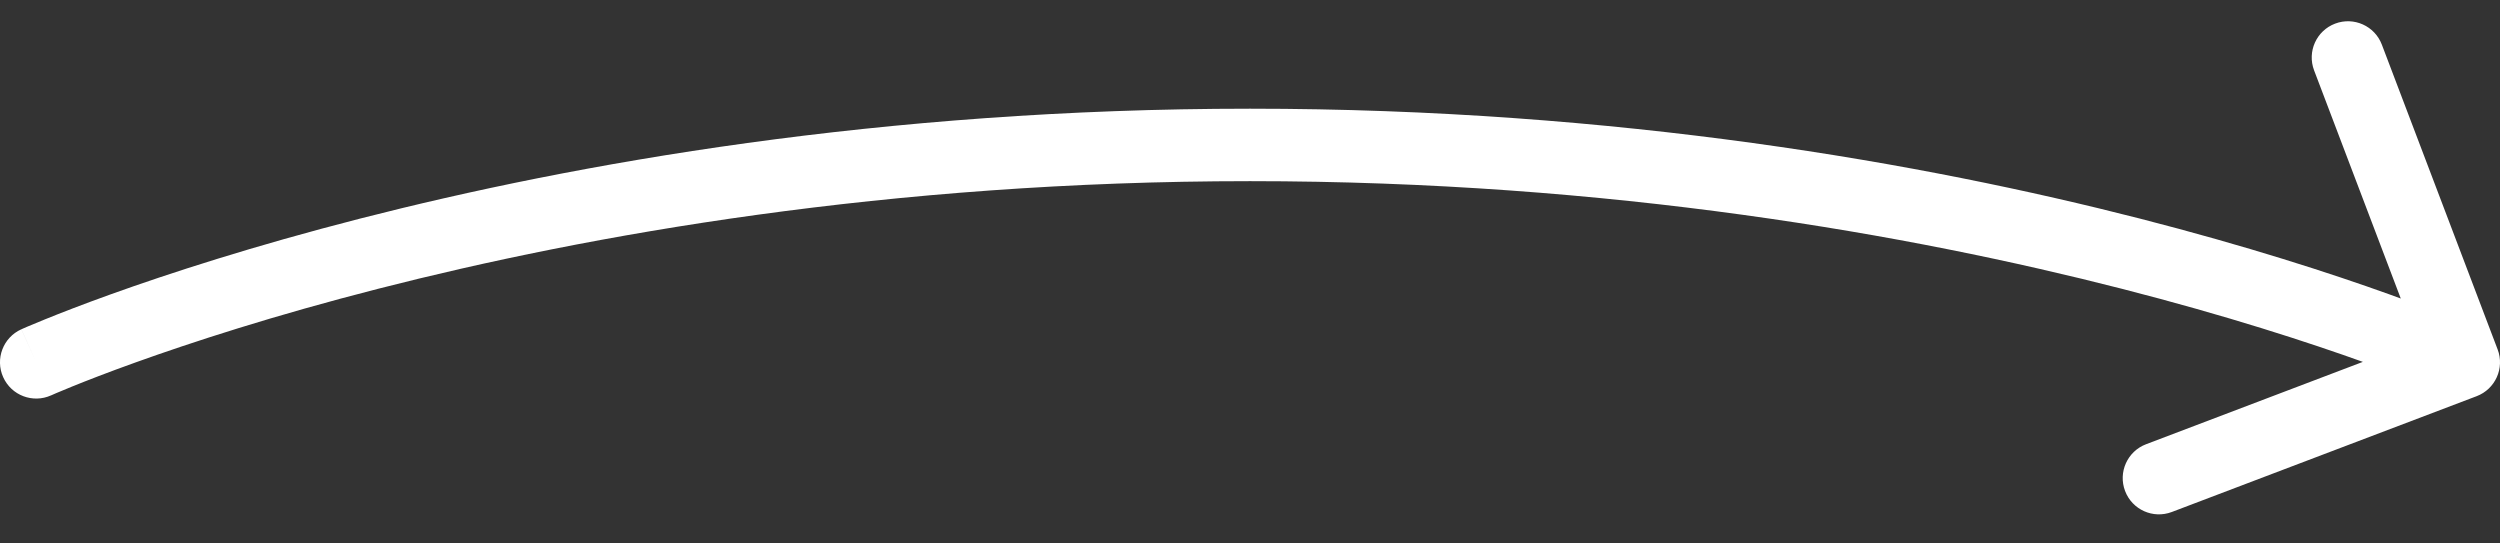 <svg xmlns="http://www.w3.org/2000/svg" width="100%" height="100%" viewBox="0 0 69 15" fill="none"><rect x="0" y="0" width="69" height="15" fill="#333333" stroke="none"/><path d="M0.59 9.088C0.086 9.314 -0.139 9.906 0.088 10.41C0.314 10.914 0.906 11.139 1.41 10.912L0.59 9.088ZM68.355 10.935C68.871 10.739 69.131 10.161 68.935 9.645L65.739 1.232C65.543 0.715 64.965 0.456 64.449 0.652C63.932 0.848 63.673 1.425 63.869 1.942L66.71 9.42L59.231 12.261C58.715 12.457 58.456 13.035 58.652 13.551C58.848 14.068 59.425 14.327 59.942 14.131L68.355 10.935ZM1 10C1.41 10.912 1.41 10.912 1.41 10.912C1.41 10.912 1.409 10.912 1.41 10.912C1.41 10.912 1.41 10.912 1.41 10.912C1.411 10.912 1.413 10.911 1.416 10.91C1.421 10.907 1.429 10.904 1.441 10.899C1.464 10.888 1.5 10.873 1.548 10.852C1.645 10.81 1.793 10.748 1.989 10.669C2.381 10.51 2.969 10.28 3.739 10.004C5.279 9.451 7.547 8.71 10.442 7.969C16.233 6.486 24.524 5 34.5 5V3C24.327 3 15.868 4.514 9.946 6.031C6.985 6.79 4.656 7.549 3.063 8.121C2.266 8.407 1.654 8.647 1.237 8.816C1.029 8.9 0.87 8.967 0.761 9.013C0.707 9.036 0.666 9.054 0.637 9.067C0.623 9.073 0.612 9.078 0.604 9.082C0.6 9.083 0.597 9.085 0.595 9.086C0.593 9.086 0.592 9.087 0.592 9.087C0.591 9.087 0.591 9.087 0.591 9.088C0.59 9.088 0.59 9.088 1 10ZM34.5 5C44.476 5 52.767 6.486 58.558 7.969C61.453 8.71 63.721 9.451 65.261 10.004C66.031 10.28 66.619 10.51 67.011 10.669C67.207 10.748 67.355 10.81 67.452 10.852C67.5 10.873 67.536 10.888 67.559 10.899C67.571 10.904 67.579 10.907 67.584 10.91C67.587 10.911 67.589 10.912 67.59 10.912C67.59 10.912 67.59 10.912 67.591 10.912C67.591 10.912 67.59 10.912 67.59 10.912C67.59 10.912 67.59 10.912 68 10C68.41 9.088 68.41 9.088 68.409 9.088C68.409 9.087 68.409 9.087 68.408 9.087C68.407 9.087 68.407 9.086 68.405 9.086C68.403 9.085 68.4 9.083 68.396 9.082C68.388 9.078 68.377 9.073 68.363 9.067C68.334 9.054 68.293 9.036 68.239 9.013C68.13 8.967 67.971 8.9 67.763 8.816C67.347 8.647 66.734 8.407 65.937 8.121C64.344 7.549 62.015 6.79 59.054 6.031C53.132 4.514 44.673 3 34.5 3V5Z" fill="#ffffff"></path></svg>
